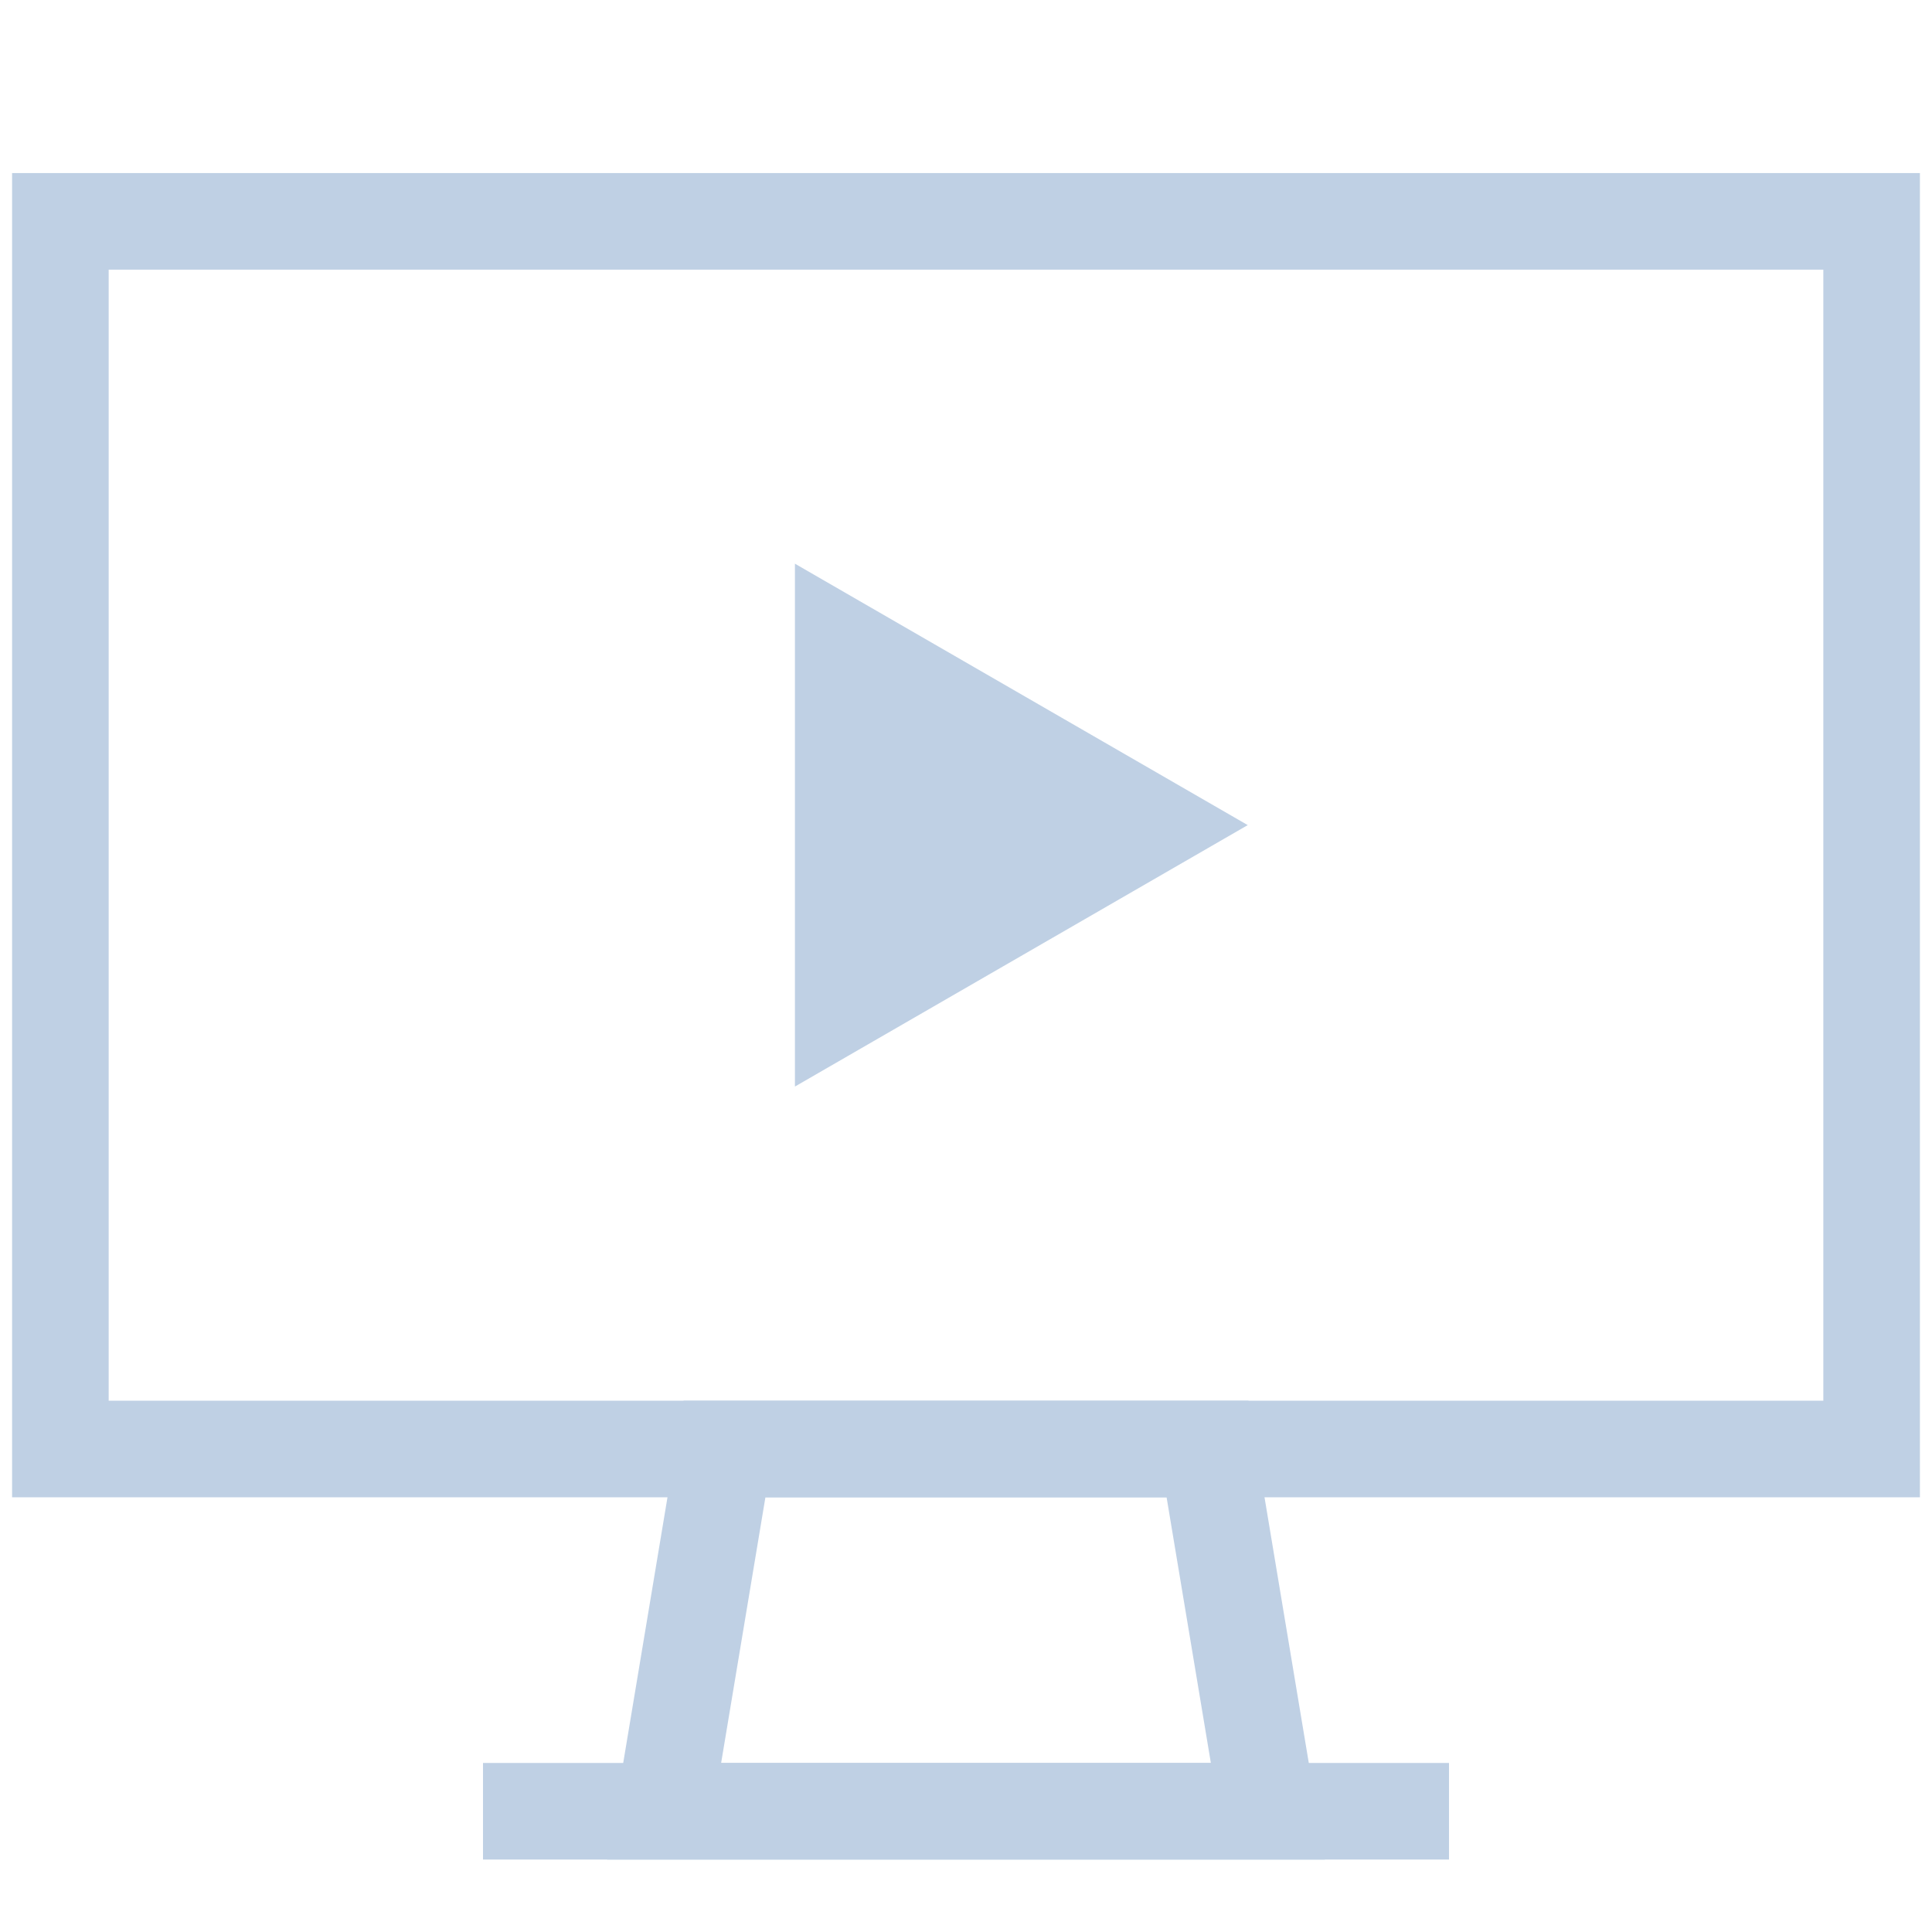 <svg width="80" height="80" viewBox="0 0 80 80" fill="none" xmlns="http://www.w3.org/2000/svg">
<g opacity="0.25">
<path d="M77.5 9.166H41.667H2.5V60H77.5V9.166Z" stroke="#004494" stroke-width="4"/>
<path d="M52.5 75H27.5L30 60H50L52.5 75Z" stroke="#004494" stroke-width="4"/>
<path d="M20 75H60" stroke="#004494" stroke-width="4"/>
<path d="M51.666 34.166L32.916 44.992L32.916 23.341L51.666 34.166Z" fill="#004494"/>
</g>
</svg>
